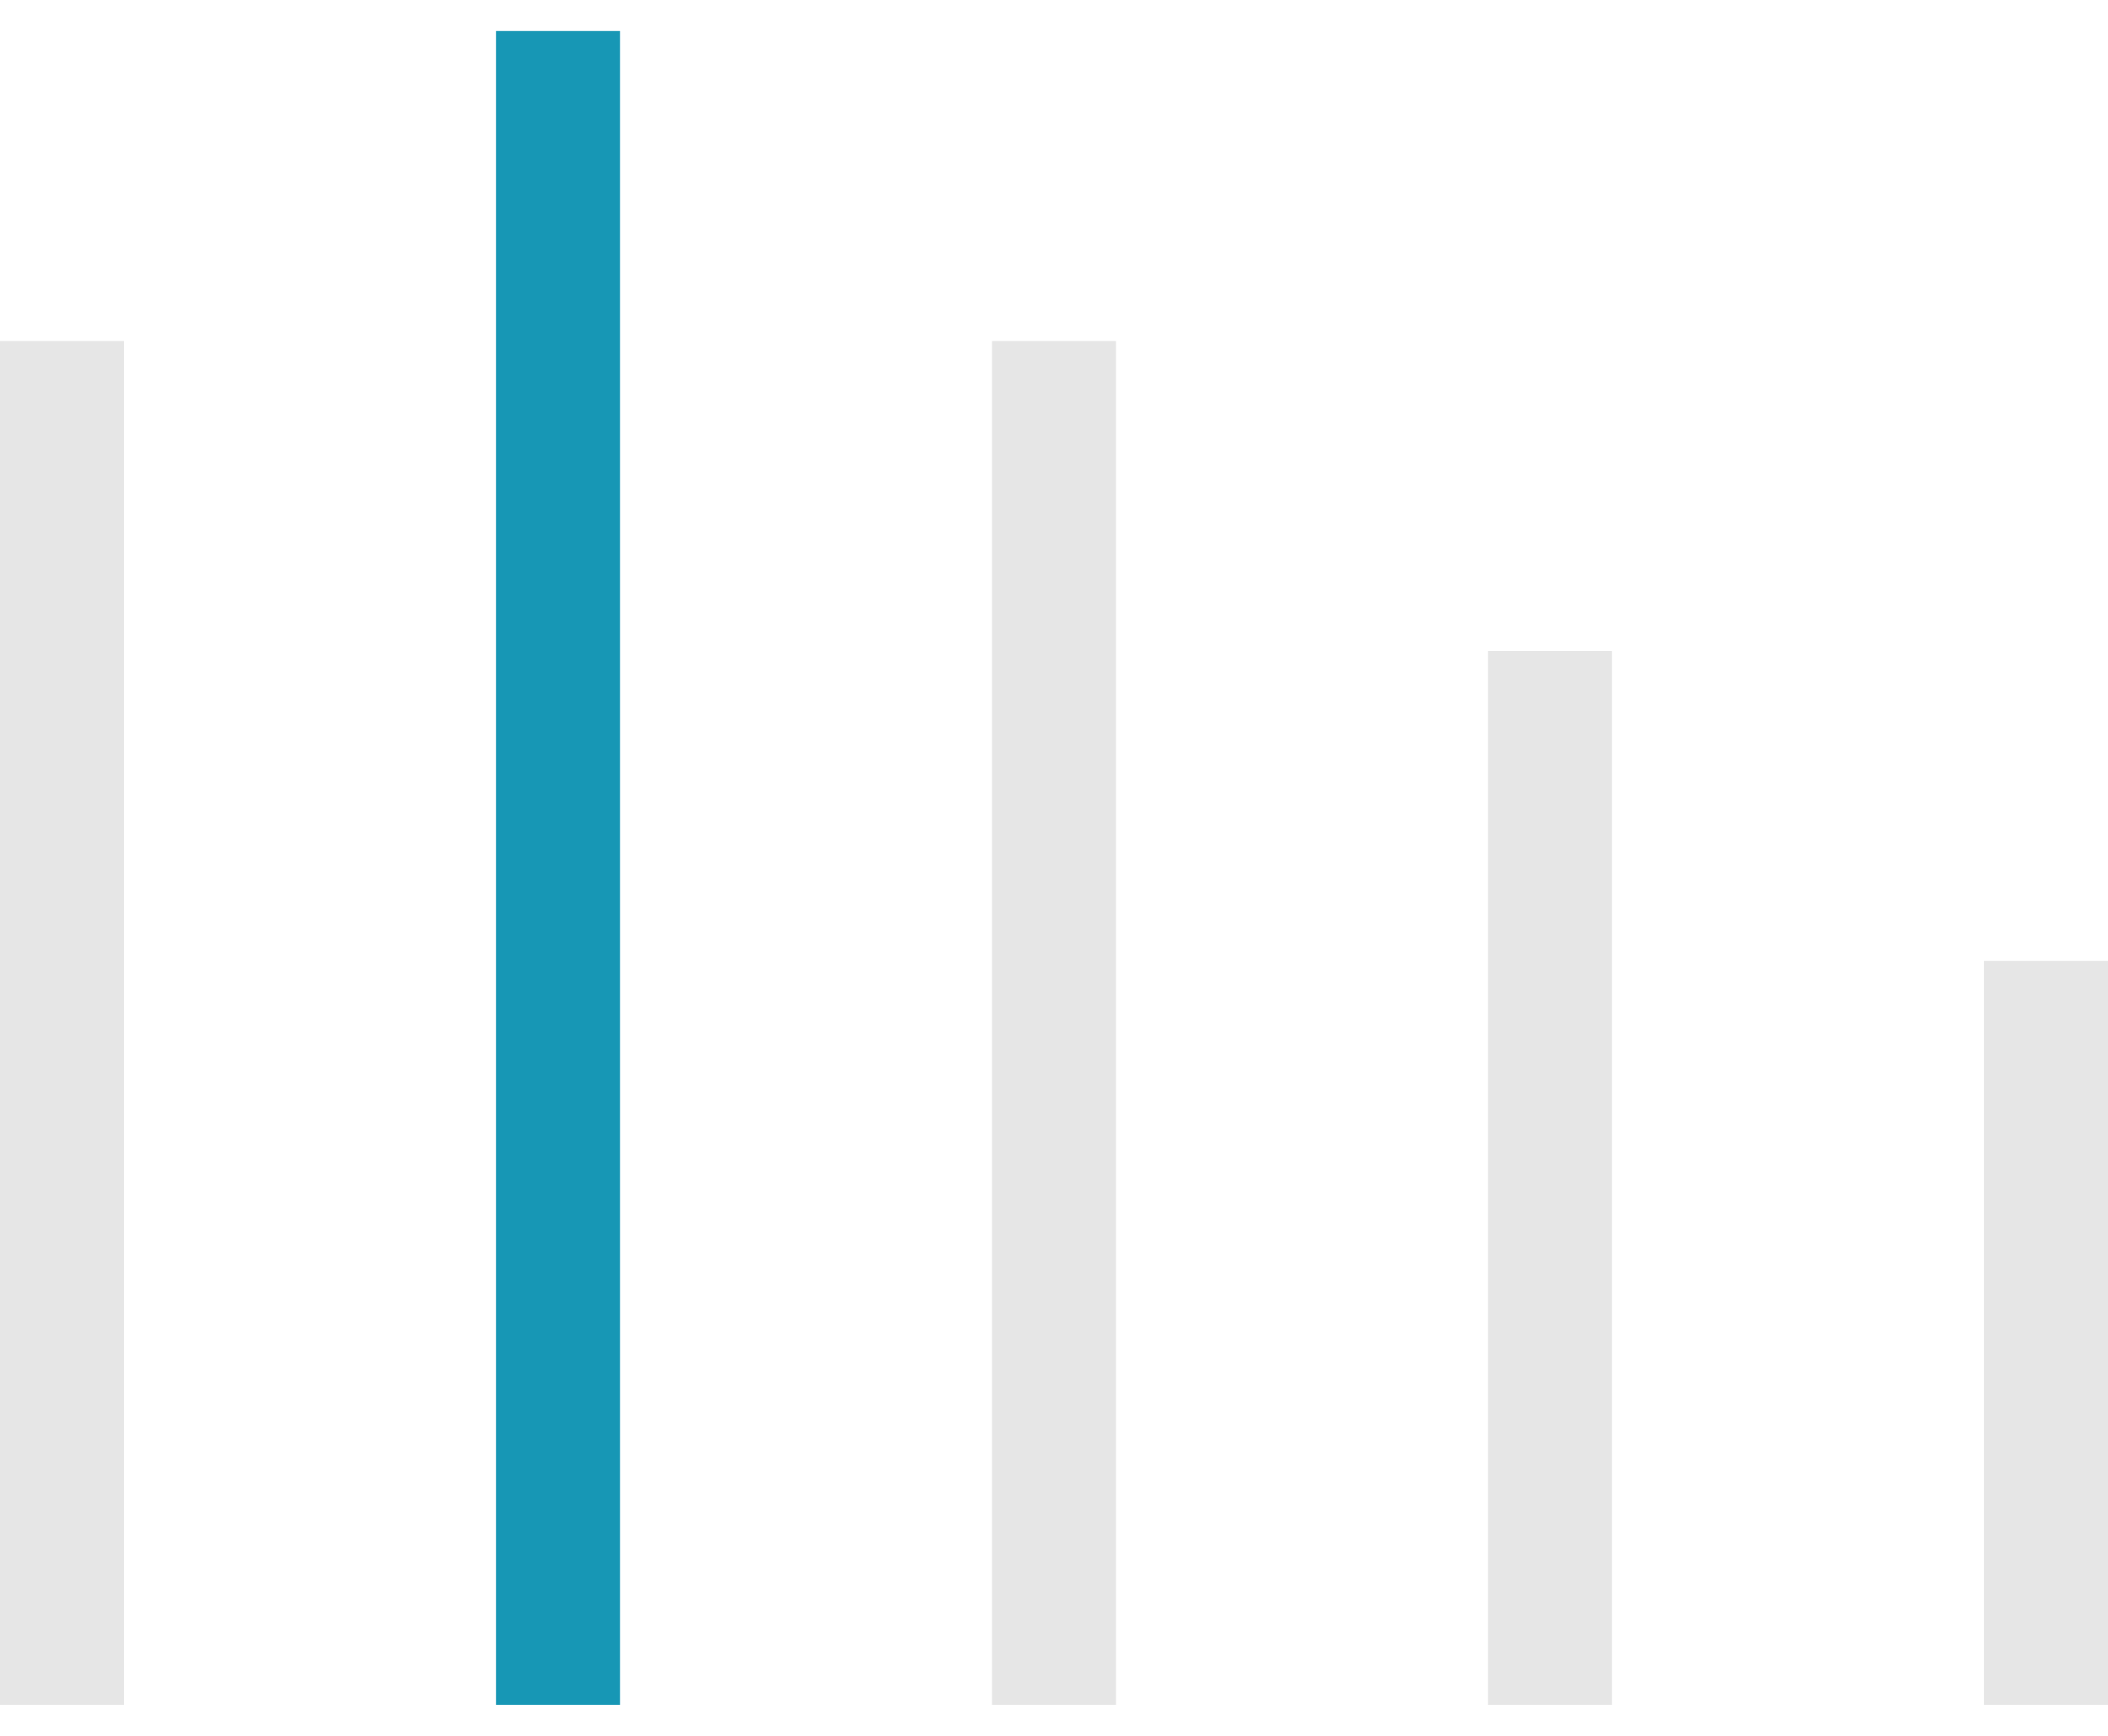 <svg width="34" height="28" fill="none" xmlns="http://www.w3.org/2000/svg"><path fill="#E6E6E6" d="M0 5.5h2v22H0z"/><path fill="#1797B5" d="M8 .5h2v27H8z"/><path fill="#E6E6E6" d="M16 5.5h2v22h-2zm8 5h2v17h-2zm8 5h2v12h-2z"/></svg>